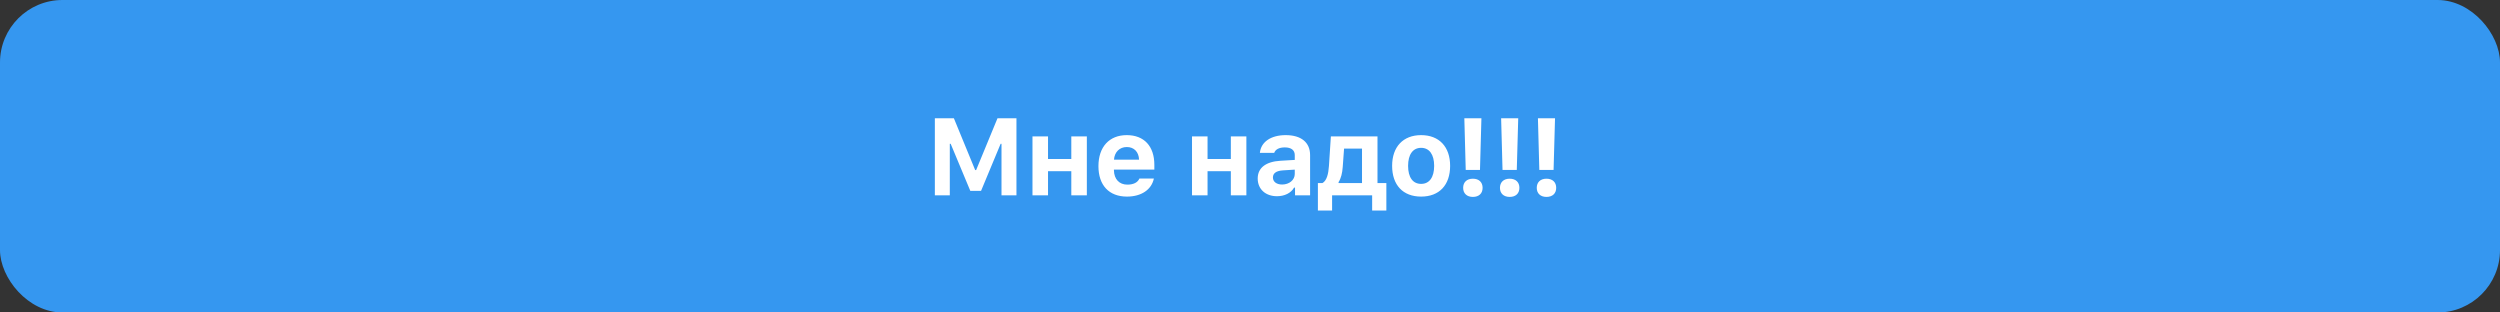<?xml version="1.0" encoding="UTF-8"?> <svg xmlns="http://www.w3.org/2000/svg" width="320" height="40" viewBox="0 0 320 40" fill="none"><rect x="0" y="0" width="320" height="40" fill="#333333" stroke="none"/> <rect width="320" height="40" rx="8" fill="#3597F0"></rect> <path d="M130.106 25V15.136H127.68L124.945 21.767H124.822L122.095 15.136H119.661V25H121.575V18.403H121.685L124.2 24.433H125.574L128.083 18.403H128.192V25H130.106ZM137.127 25H139.116V17.46H137.127V20.352H134.147V17.46H132.157V25H134.147V21.917H137.127V25ZM144.23 18.82C145.16 18.82 145.761 19.442 145.802 20.44H142.589C142.658 19.463 143.307 18.82 144.23 18.82ZM145.843 22.854C145.631 23.352 145.091 23.633 144.305 23.633C143.266 23.633 142.61 22.936 142.583 21.814V21.712H147.757V21.104C147.757 18.711 146.445 17.296 144.223 17.296C141.981 17.296 140.6 18.814 140.6 21.268C140.6 23.715 141.954 25.164 144.251 25.164C146.096 25.164 147.395 24.275 147.696 22.854H145.843ZM157.547 25H159.536V17.46H157.547V20.352H154.566V17.46H152.577V25H154.566V21.917H157.547V25ZM164.11 23.619C163.419 23.619 162.934 23.277 162.934 22.717C162.934 22.177 163.351 21.869 164.205 21.808L165.73 21.712V22.266C165.73 23.031 165.033 23.619 164.11 23.619ZM163.453 25.116C164.431 25.116 165.251 24.706 165.641 24.016H165.764V25H167.692V19.852C167.692 18.239 166.564 17.296 164.568 17.296C162.674 17.296 161.396 18.171 161.266 19.565H163.098C163.262 19.114 163.741 18.868 164.458 18.868C165.279 18.868 165.73 19.224 165.73 19.852V20.468L163.905 20.577C162.032 20.686 160.986 21.48 160.986 22.847C160.986 24.227 162.004 25.116 163.453 25.116ZM174.337 23.435H171.336V23.311C171.65 22.833 171.814 22.149 171.869 21.377L172.04 19.019H174.337V23.435ZM170.508 26.948V25H175.635V26.948H177.454V23.435H176.319V17.46H170.351L170.105 21.24C170.037 22.259 169.825 23.127 169.271 23.435H168.69V26.948H170.508ZM181.904 25.164C184.222 25.164 185.616 23.694 185.616 21.227C185.616 18.779 184.201 17.296 181.904 17.296C179.607 17.296 178.192 18.786 178.192 21.227C178.192 23.694 179.587 25.164 181.904 25.164ZM181.904 23.537C180.838 23.537 180.236 22.696 180.236 21.227C180.236 19.777 180.845 18.923 181.904 18.923C182.957 18.923 183.572 19.777 183.572 21.227C183.572 22.689 182.964 23.537 181.904 23.537ZM187.435 15.136L187.613 21.753H189.438L189.622 15.136H187.435ZM188.529 25.205C189.301 25.205 189.773 24.761 189.773 24.043C189.773 23.318 189.301 22.874 188.529 22.874C187.763 22.874 187.284 23.318 187.284 24.043C187.284 24.761 187.763 25.205 188.529 25.205ZM192.145 15.136L192.323 21.753H194.148L194.333 15.136H192.145ZM193.239 25.205C194.011 25.205 194.483 24.761 194.483 24.043C194.483 23.318 194.011 22.874 193.239 22.874C192.473 22.874 191.995 23.318 191.995 24.043C191.995 24.761 192.473 25.205 193.239 25.205ZM196.855 15.136L197.033 21.753H198.858L199.043 15.136H196.855ZM197.949 25.205C198.721 25.205 199.193 24.761 199.193 24.043C199.193 23.318 198.721 22.874 197.949 22.874C197.183 22.874 196.705 23.318 196.705 24.043C196.705 24.761 197.183 25.205 197.949 25.205Z" fill="white"></path> </svg> 
